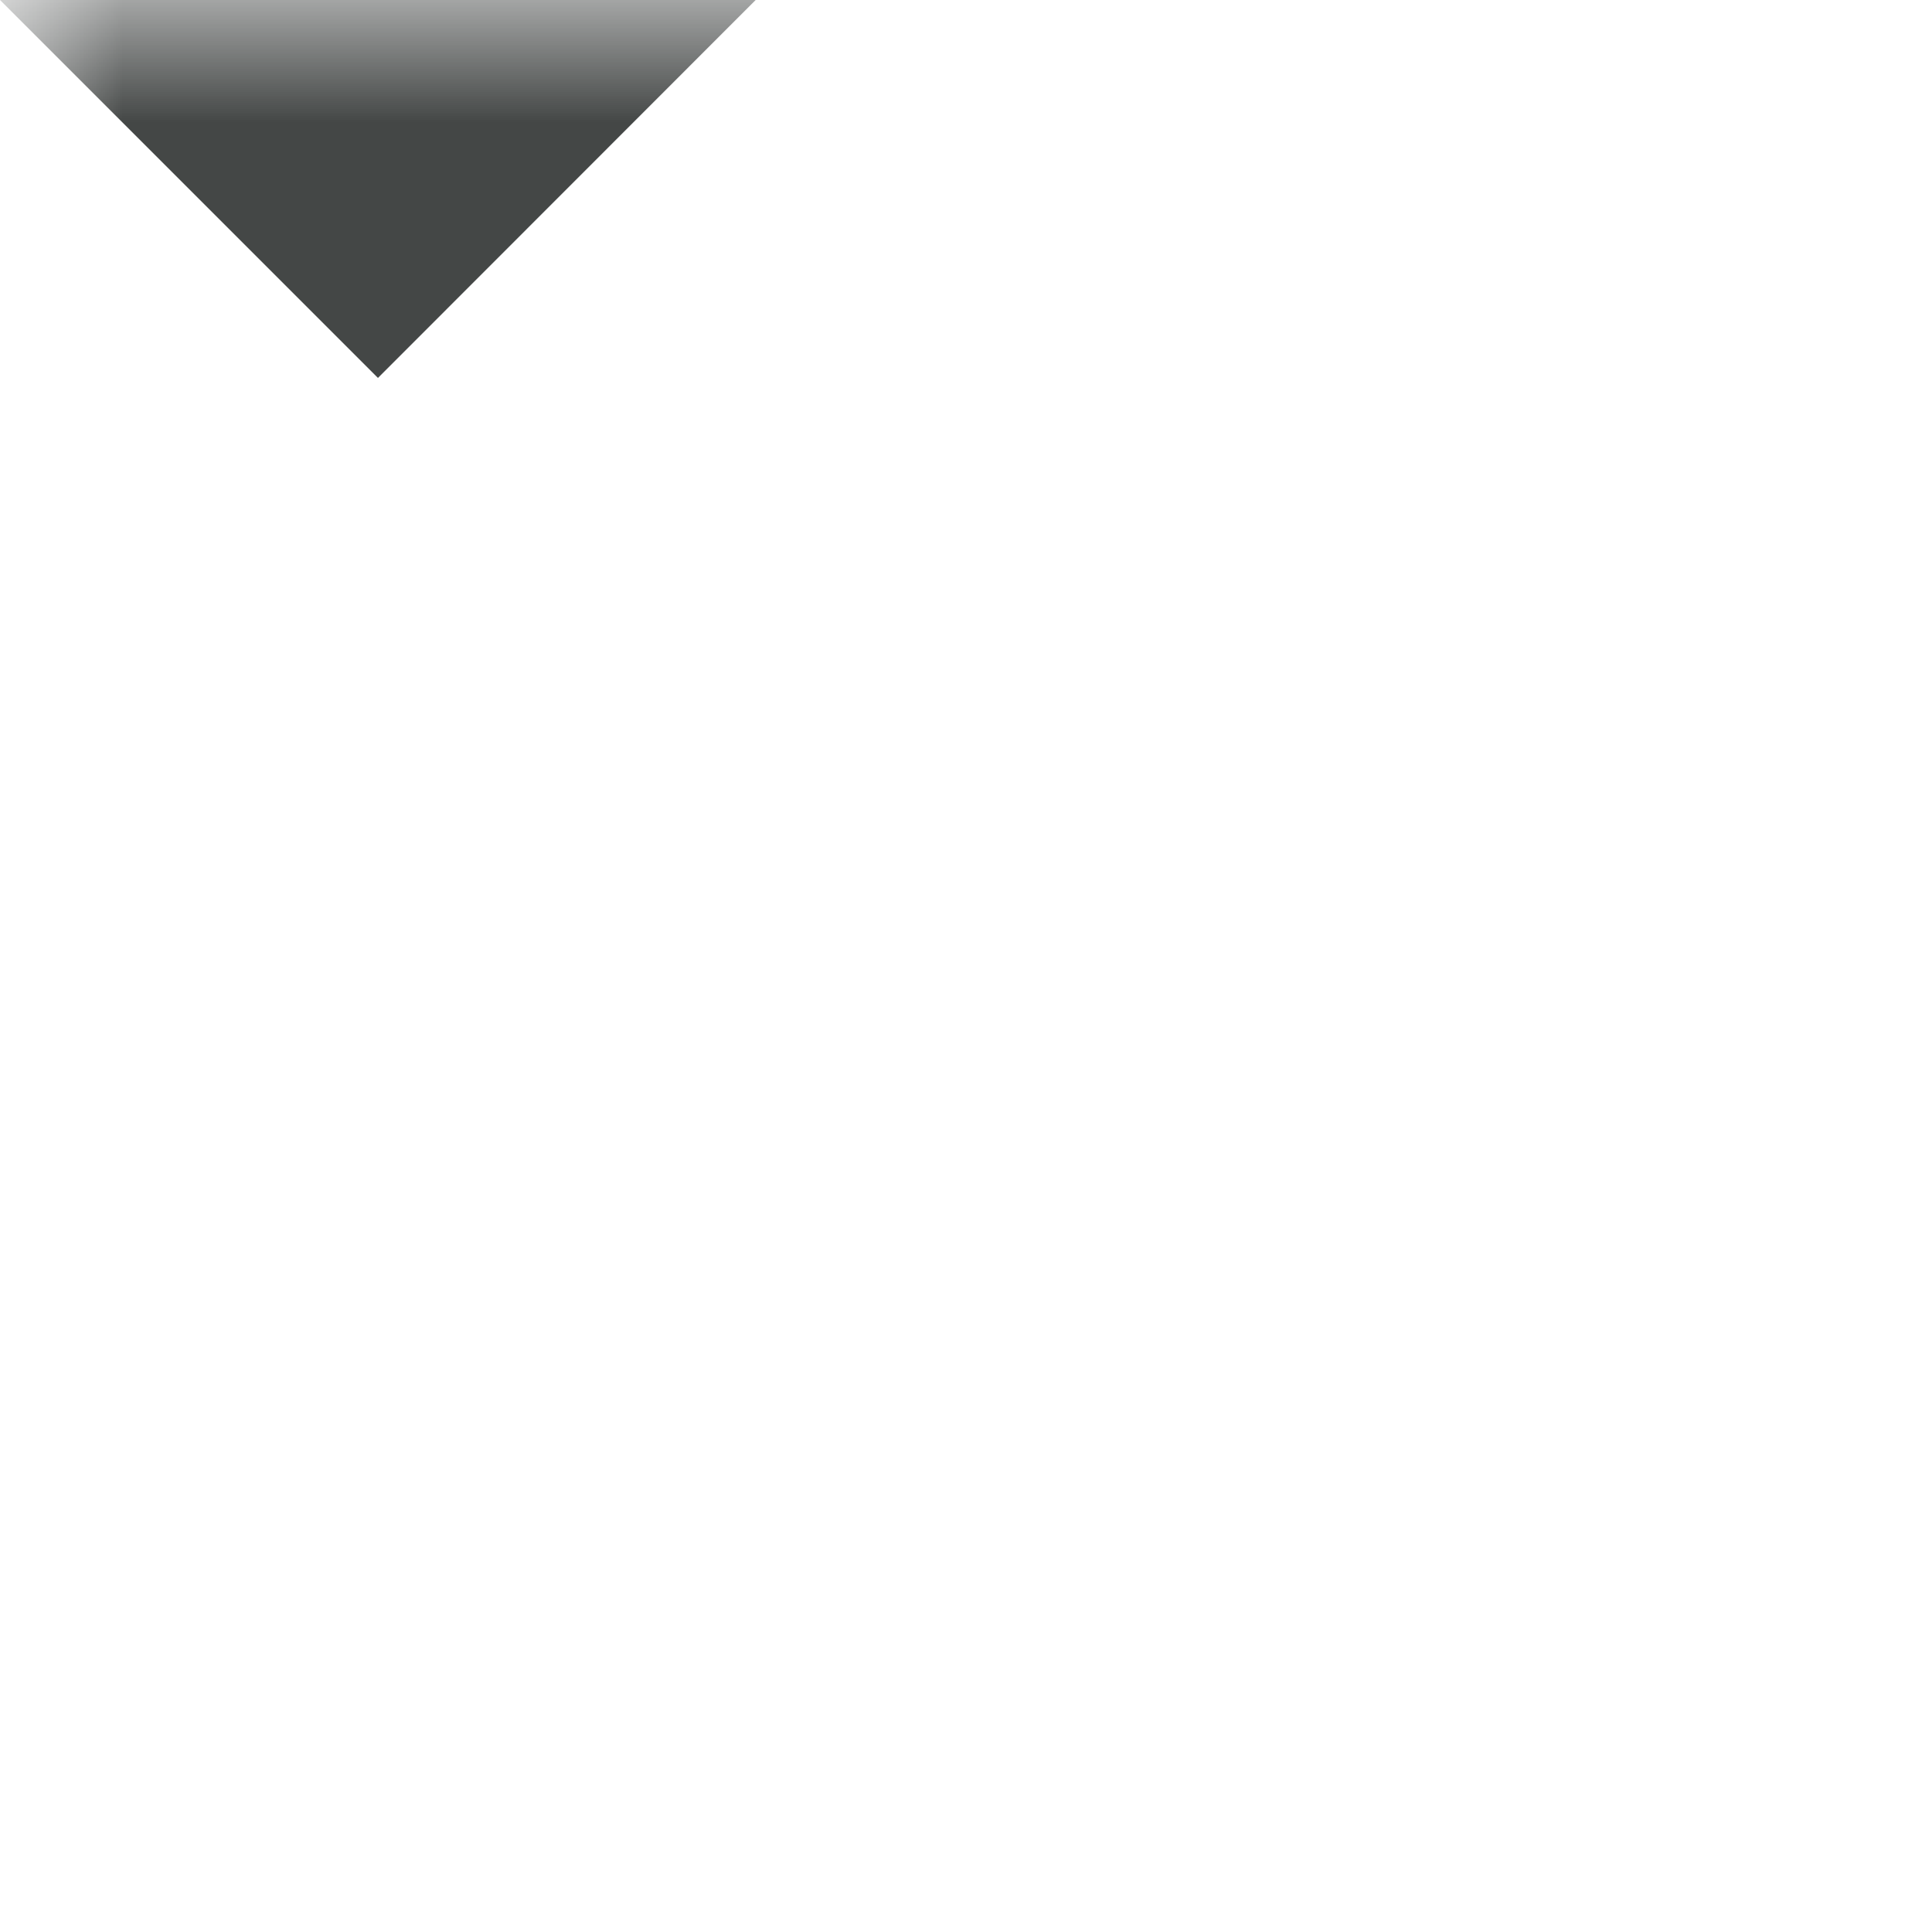<?xml version="1.0" encoding="utf-8"?>
<svg xmlns="http://www.w3.org/2000/svg" fill="none" height="100%" overflow="visible" preserveAspectRatio="none" style="display: block;" viewBox="0 0 8 8" width="100%">
<g id="arrow_drop_down">
<mask height="8" id="mask0_0_4503" maskUnits="userSpaceOnUse" style="mask-type:alpha" width="8" x="0" y="0">
<rect fill="#D9D9D9" height="7.824" id="Bounding box" width="7.824"/>
</mask>
<g mask="url(#mask0_0_4503)">
<path d="M1.565 1.565L0 0H3.129L1.565 1.565Z" fill="#444746" id="arrow_drop_down_2"/>
</g>
</g>
</svg>